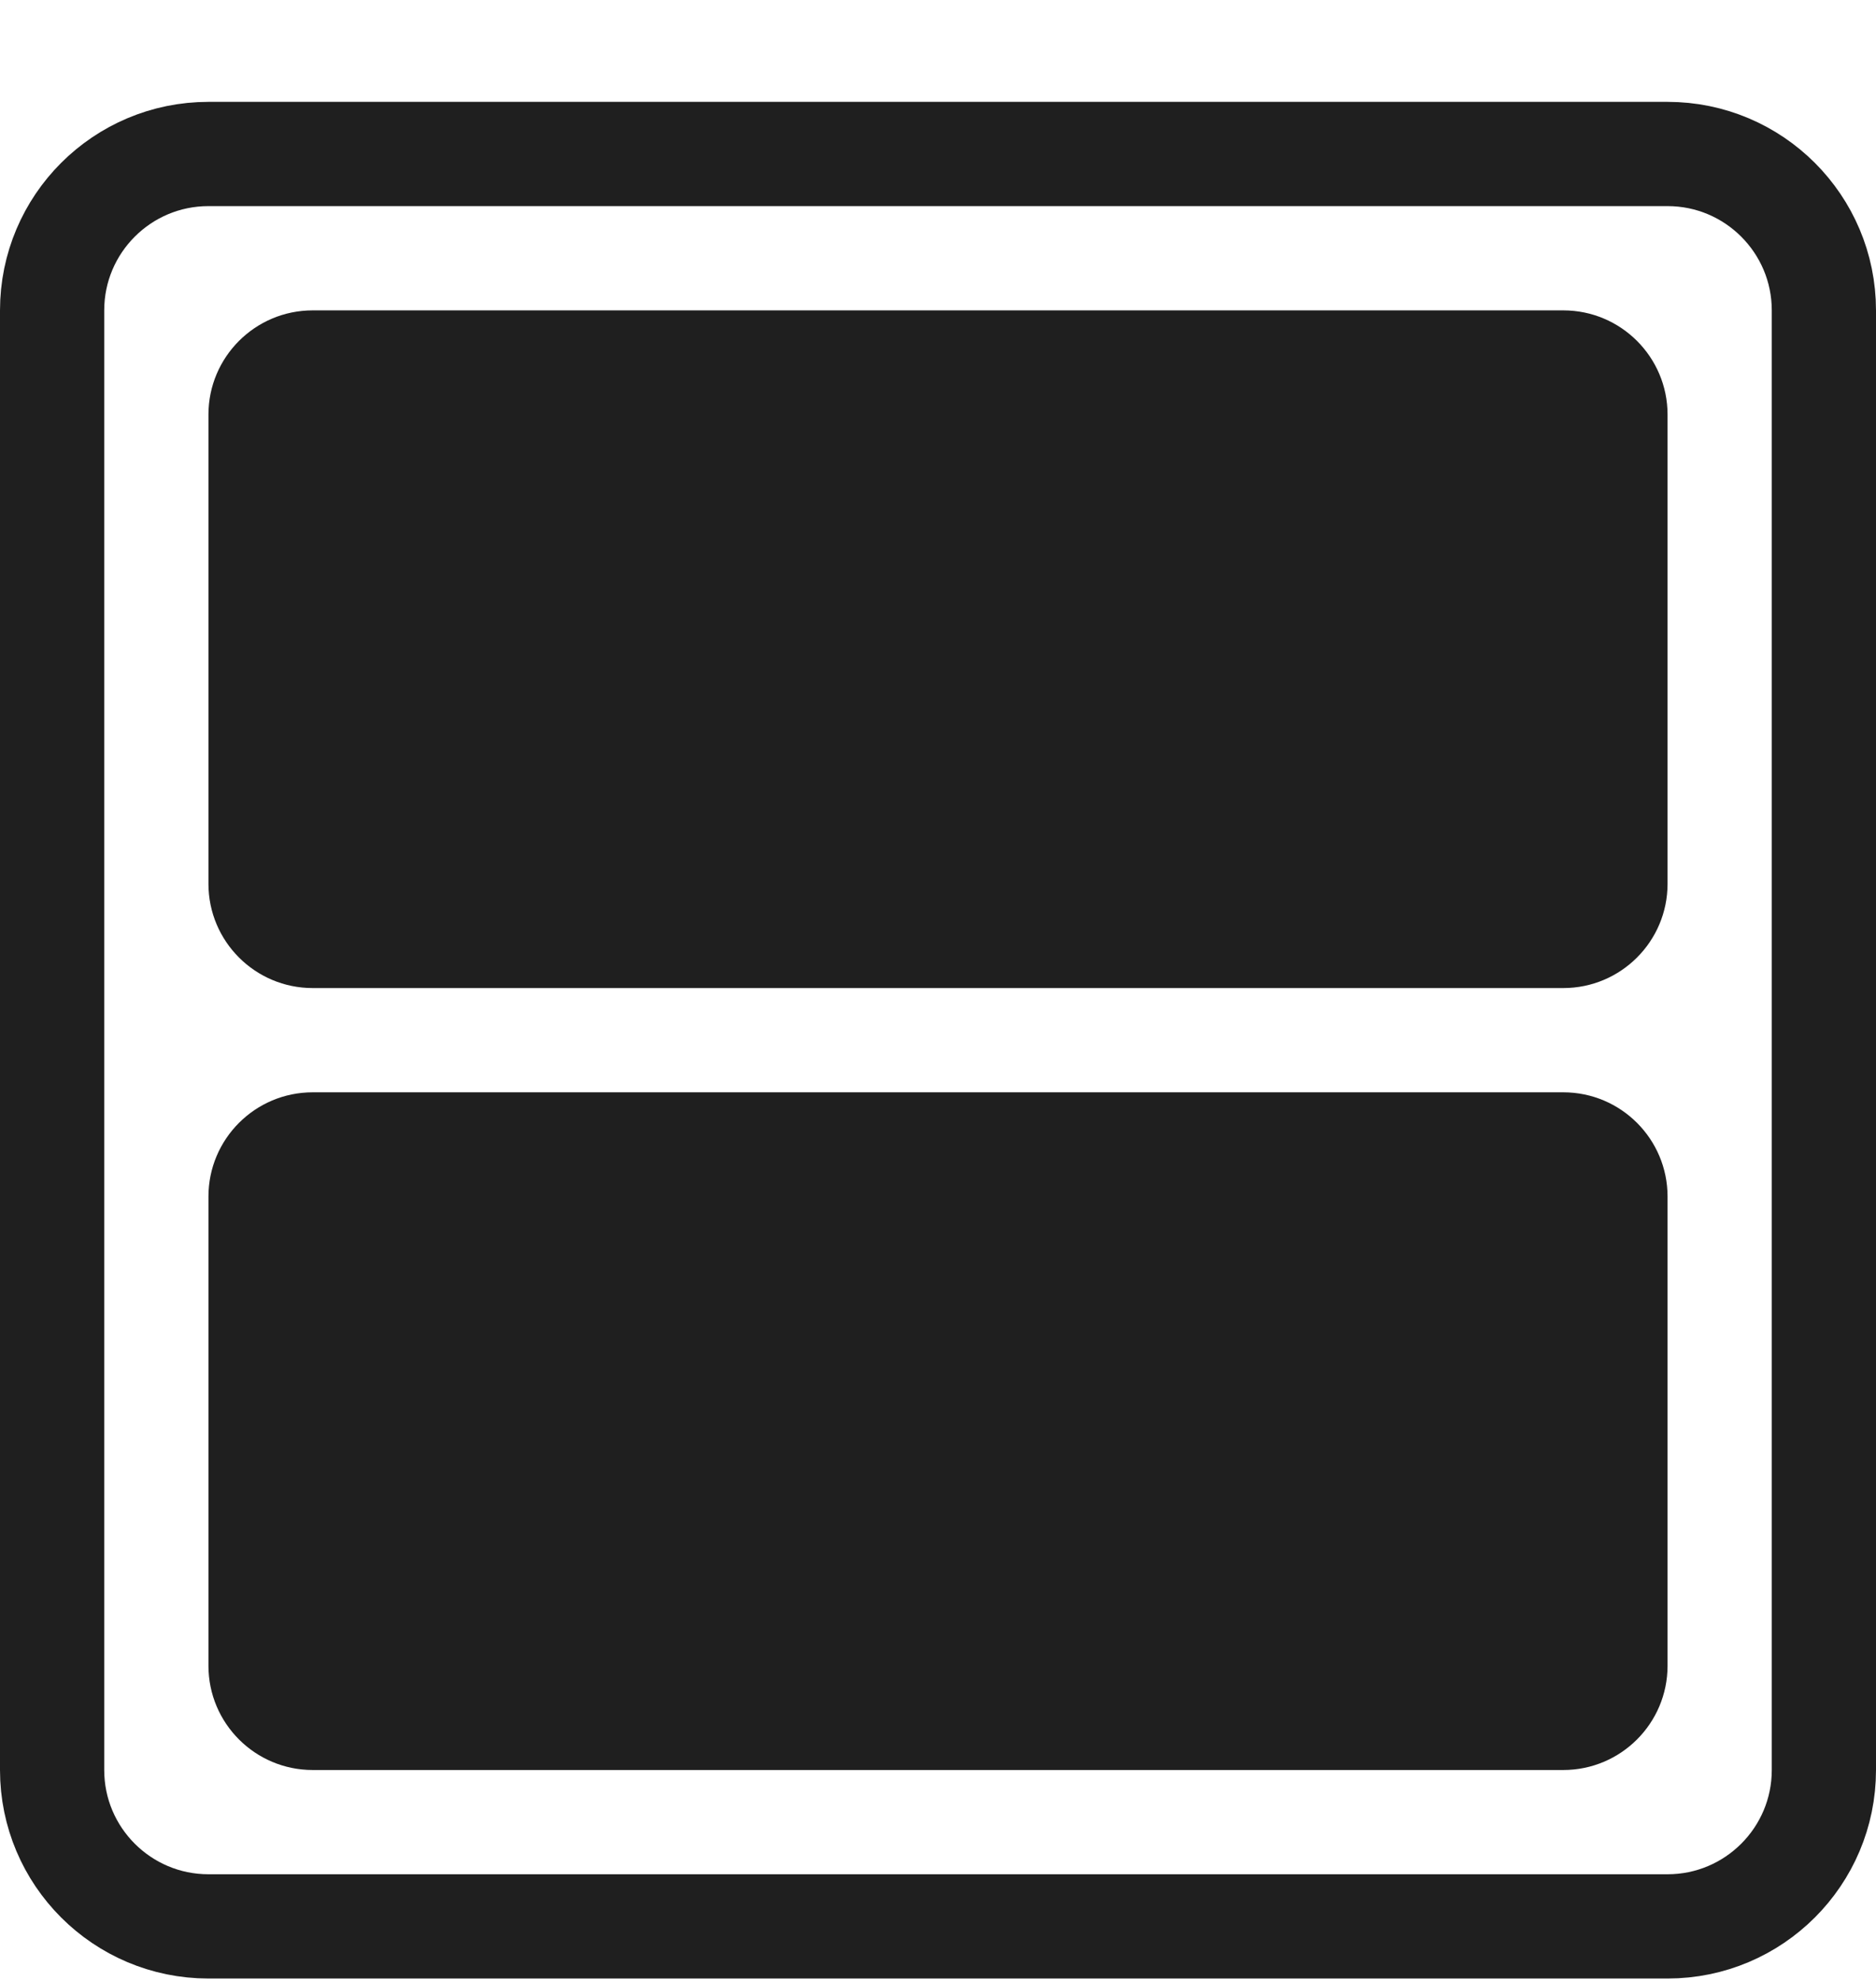 <svg width="18" height="19" viewBox="0 0 18 19" fill="none" xmlns="http://www.w3.org/2000/svg">
<path d="M16 1.477H2C1.172 1.477 0.5 2.149 0.5 2.977V16.977C0.5 17.805 1.172 18.477 2 18.477H16C16.828 18.477 17.5 17.805 17.5 16.977V2.977C17.5 2.149 16.828 1.477 16 1.477Z" stroke="#1f1f1f"/>
<path d="M15 2.977H3C2.448 2.977 2 3.425 2 3.977V8.477C2 9.029 2.448 9.477 3 9.477H15C15.552 9.477 16 9.029 16 8.477V3.977C16 3.425 15.552 2.977 15 2.977Z" fill="#1f1f1f"/>
<path d="M15 10.477H3C2.448 10.477 2 10.925 2 11.477V15.977C2 16.529 2.448 16.977 3 16.977H15C15.552 16.977 16 16.529 16 15.977V11.477C16 10.925 15.552 10.477 15 10.477Z" fill="#1f1f1f"/>
</svg>
